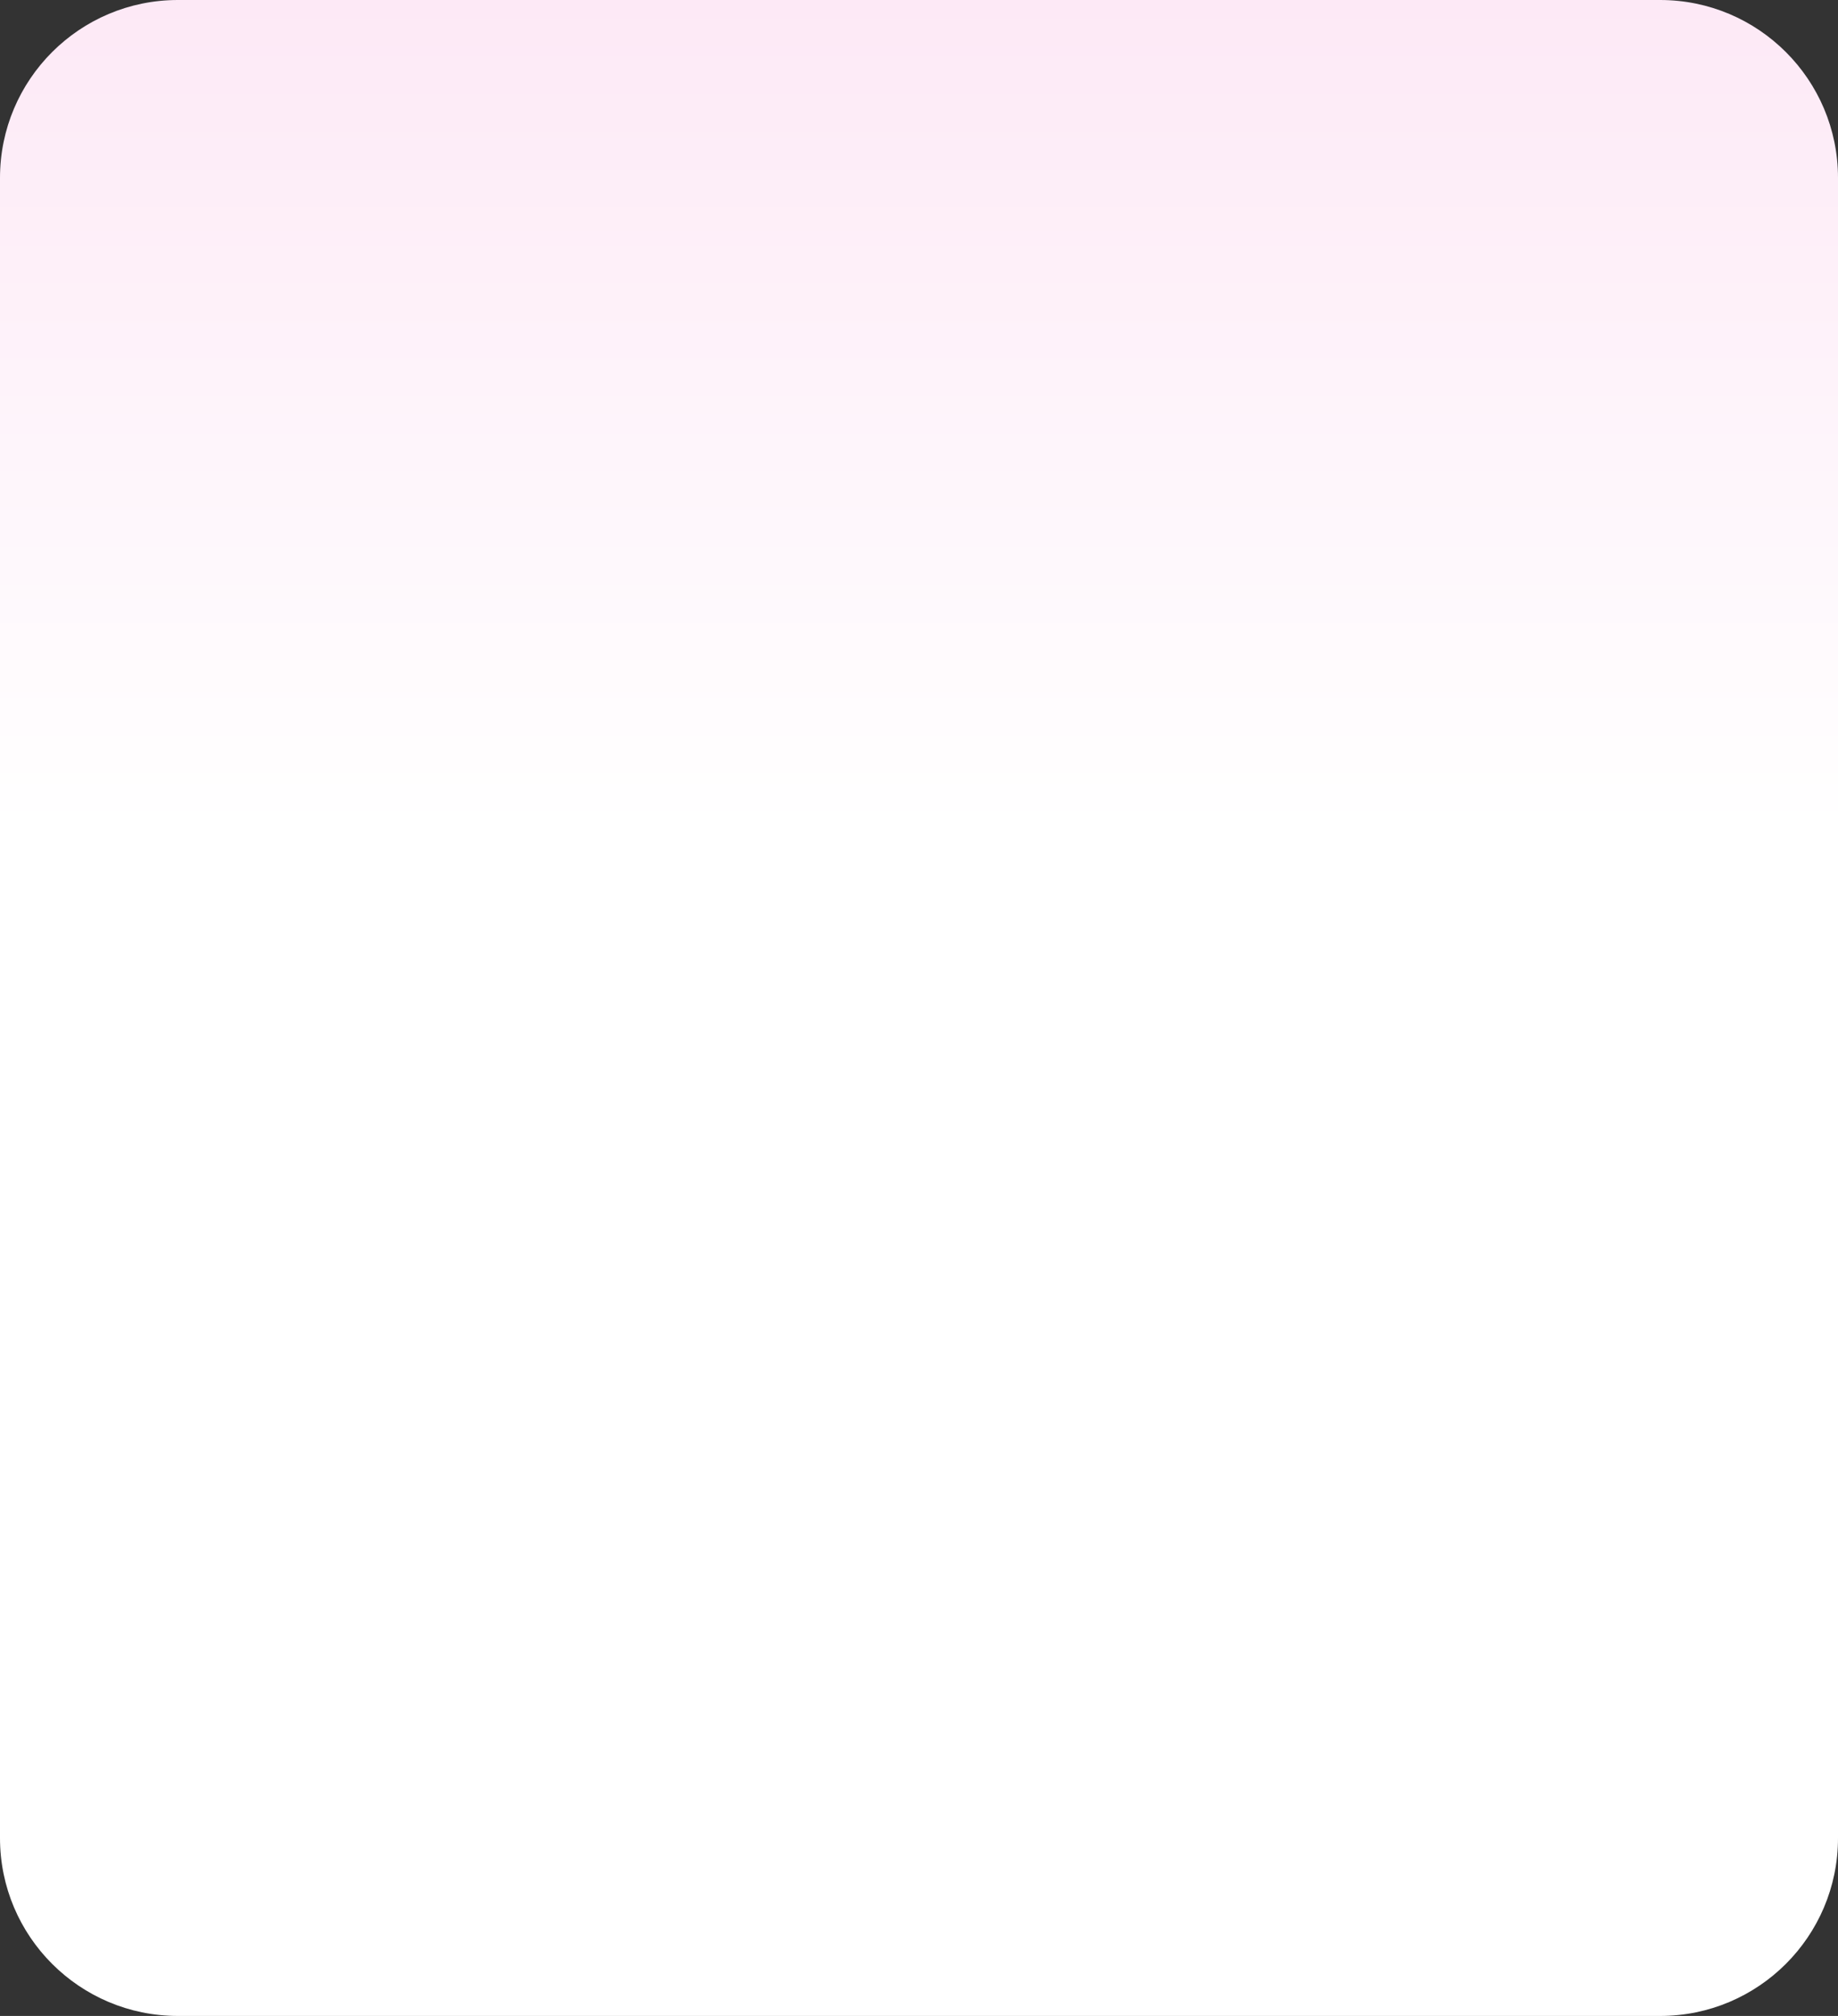 <svg width="310" height="340" viewBox="0 0 310 340" fill="none" xmlns="http://www.w3.org/2000/svg">
<rect x="0" y="0" width="310" height="340" fill="#333333" stroke="none"/>
<path d="M0 30C0 13.431 13.431 0 30 0H280C296.569 0 310 13.431 310 30V310C310 326.569 296.569 340 280 340H30C13.431 340 0 326.569 0 310V30Z" fill="url(#paint0_linear_2169_27468)"/>
<defs>
<linearGradient id="paint0_linear_2169_27468" x1="155" y1="0" x2="155" y2="140" gradientUnits="userSpaceOnUse">
<stop stop-color="#FDE9F6"/>
<stop offset="1" stop-color="white"/>
</linearGradient>
</defs>
</svg>
